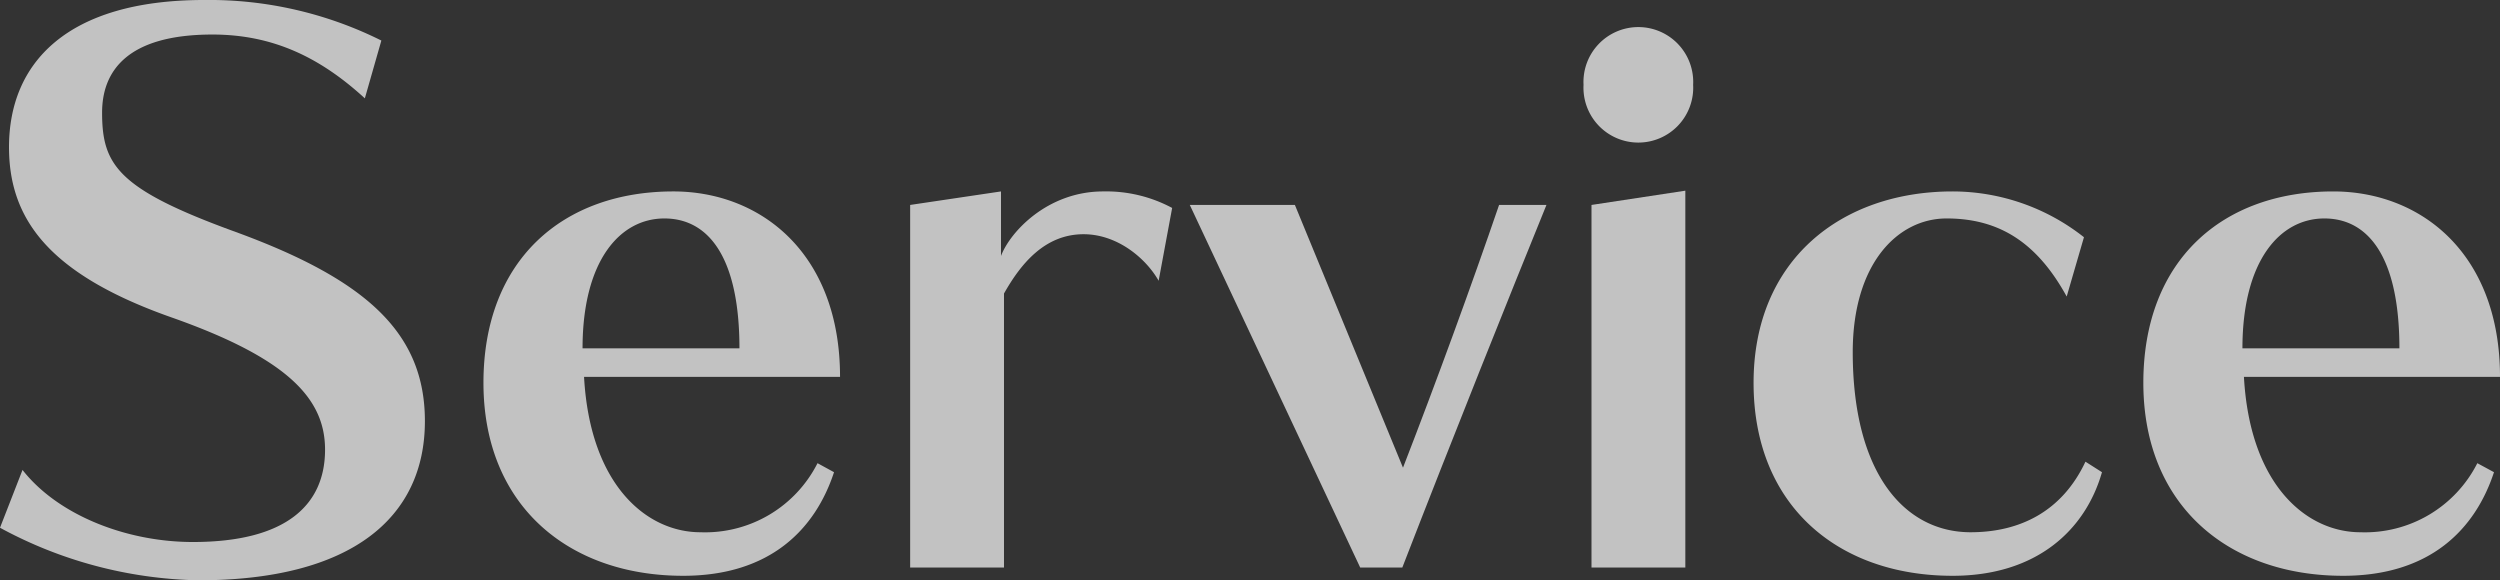 <svg xmlns="http://www.w3.org/2000/svg" width="333.02" height="77.3" viewBox="0 0 333.02 77.3"><rect x="0" y="0" width="333.02" height="77.3" fill="#333333" stroke="none"/><defs><style>.a{opacity:0.7;}.b{fill:#fff;}</style></defs><g class="a"><path class="b" d="M3,62.6c4.7,6,13.8,9.6,22.7,9.6,12.5,0,17.6-5,17.6-12.3,0-6.7-4.8-12.1-20.4-17.6C6.4,36.5,1.2,29.1,1.2,19.6,1.2,8.4,8.9,0,27.2,0A51.38,51.38,0,0,1,50.8,5.4l-2.2,7.7c-6-5.5-12.3-8.5-20.3-8.5-11.5,0-14.7,5-14.7,10.4,0,7,2.1,10.2,17.8,15.9,17.5,6.4,25.2,13.5,25.2,25.2,0,12.8-9.7,21.2-30.2,21.2A57.56,57.56,0,0,1,0,70.3Z"/><path class="b" d="M111.1,62.9c-2.5,7.6-8.5,13.8-20.1,13.8-15.2,0-26.6-9.3-26.6-25.7S75,25.5,89.7,25.5c11.6,0,22.2,8.2,22.2,24.7H77.8c.8,14.5,8.4,20.7,15.5,20.7a16.78,16.78,0,0,0,15.6-9.2ZM98.5,46.4c0-12.1-4.1-17.3-10-17.3S77.6,34.7,77.6,46.4Z"/><path class="b" d="M121.24,75.6V27.3l12.1-1.8v8.6c1.2-3.2,6.2-8.6,13.6-8.6a18.6,18.6,0,0,1,9.2,2.2l-1.8,9.7c-1.7-3-5.5-6.2-10-6.2-5.2,0-8.4,4-10.6,7.9V75.6Z"/><path class="b" d="M181.19,75.6l-22.7-48.3h14l14.4,35c4.5-11.6,9.1-24.2,12.8-35H206c-4.8,11.8-12.5,31-19.2,48.3Z"/><path class="b" d="M210.94,11.3a7.31,7.31,0,1,1,14.6,0,7.31,7.31,0,1,1-14.6,0ZM212,75.6V27.3l12.5-1.9V75.6Z"/><path class="b" d="M280,62.9c-2.2,7.7-8.7,13.8-19.9,13.8-15.2,0-26.51-9.3-26.51-25.7s11.71-25.5,26.51-25.5a28.29,28.29,0,0,1,17.5,6.1l-2.3,7.9c-3.9-7.1-8.9-10.4-16-10.4-6.5,0-12.5,6-12.5,17.8,0,16.3,7,24,15.7,24,6.6,0,12.2-2.8,15.3-9.4Z"/><path class="b" d="M332.22,62.9c-2.5,7.6-8.5,13.8-20.1,13.8-15.21,0-26.61-9.3-26.61-25.7s10.6-25.5,25.3-25.5c11.61,0,22.21,8.2,22.21,24.7H298.91c.8,14.5,8.4,20.7,15.51,20.7A16.78,16.78,0,0,0,330,61.7Zm-12.6-16.5c0-12.1-4.1-17.3-10-17.3s-10.91,5.6-10.91,17.3Z"/></g></svg>